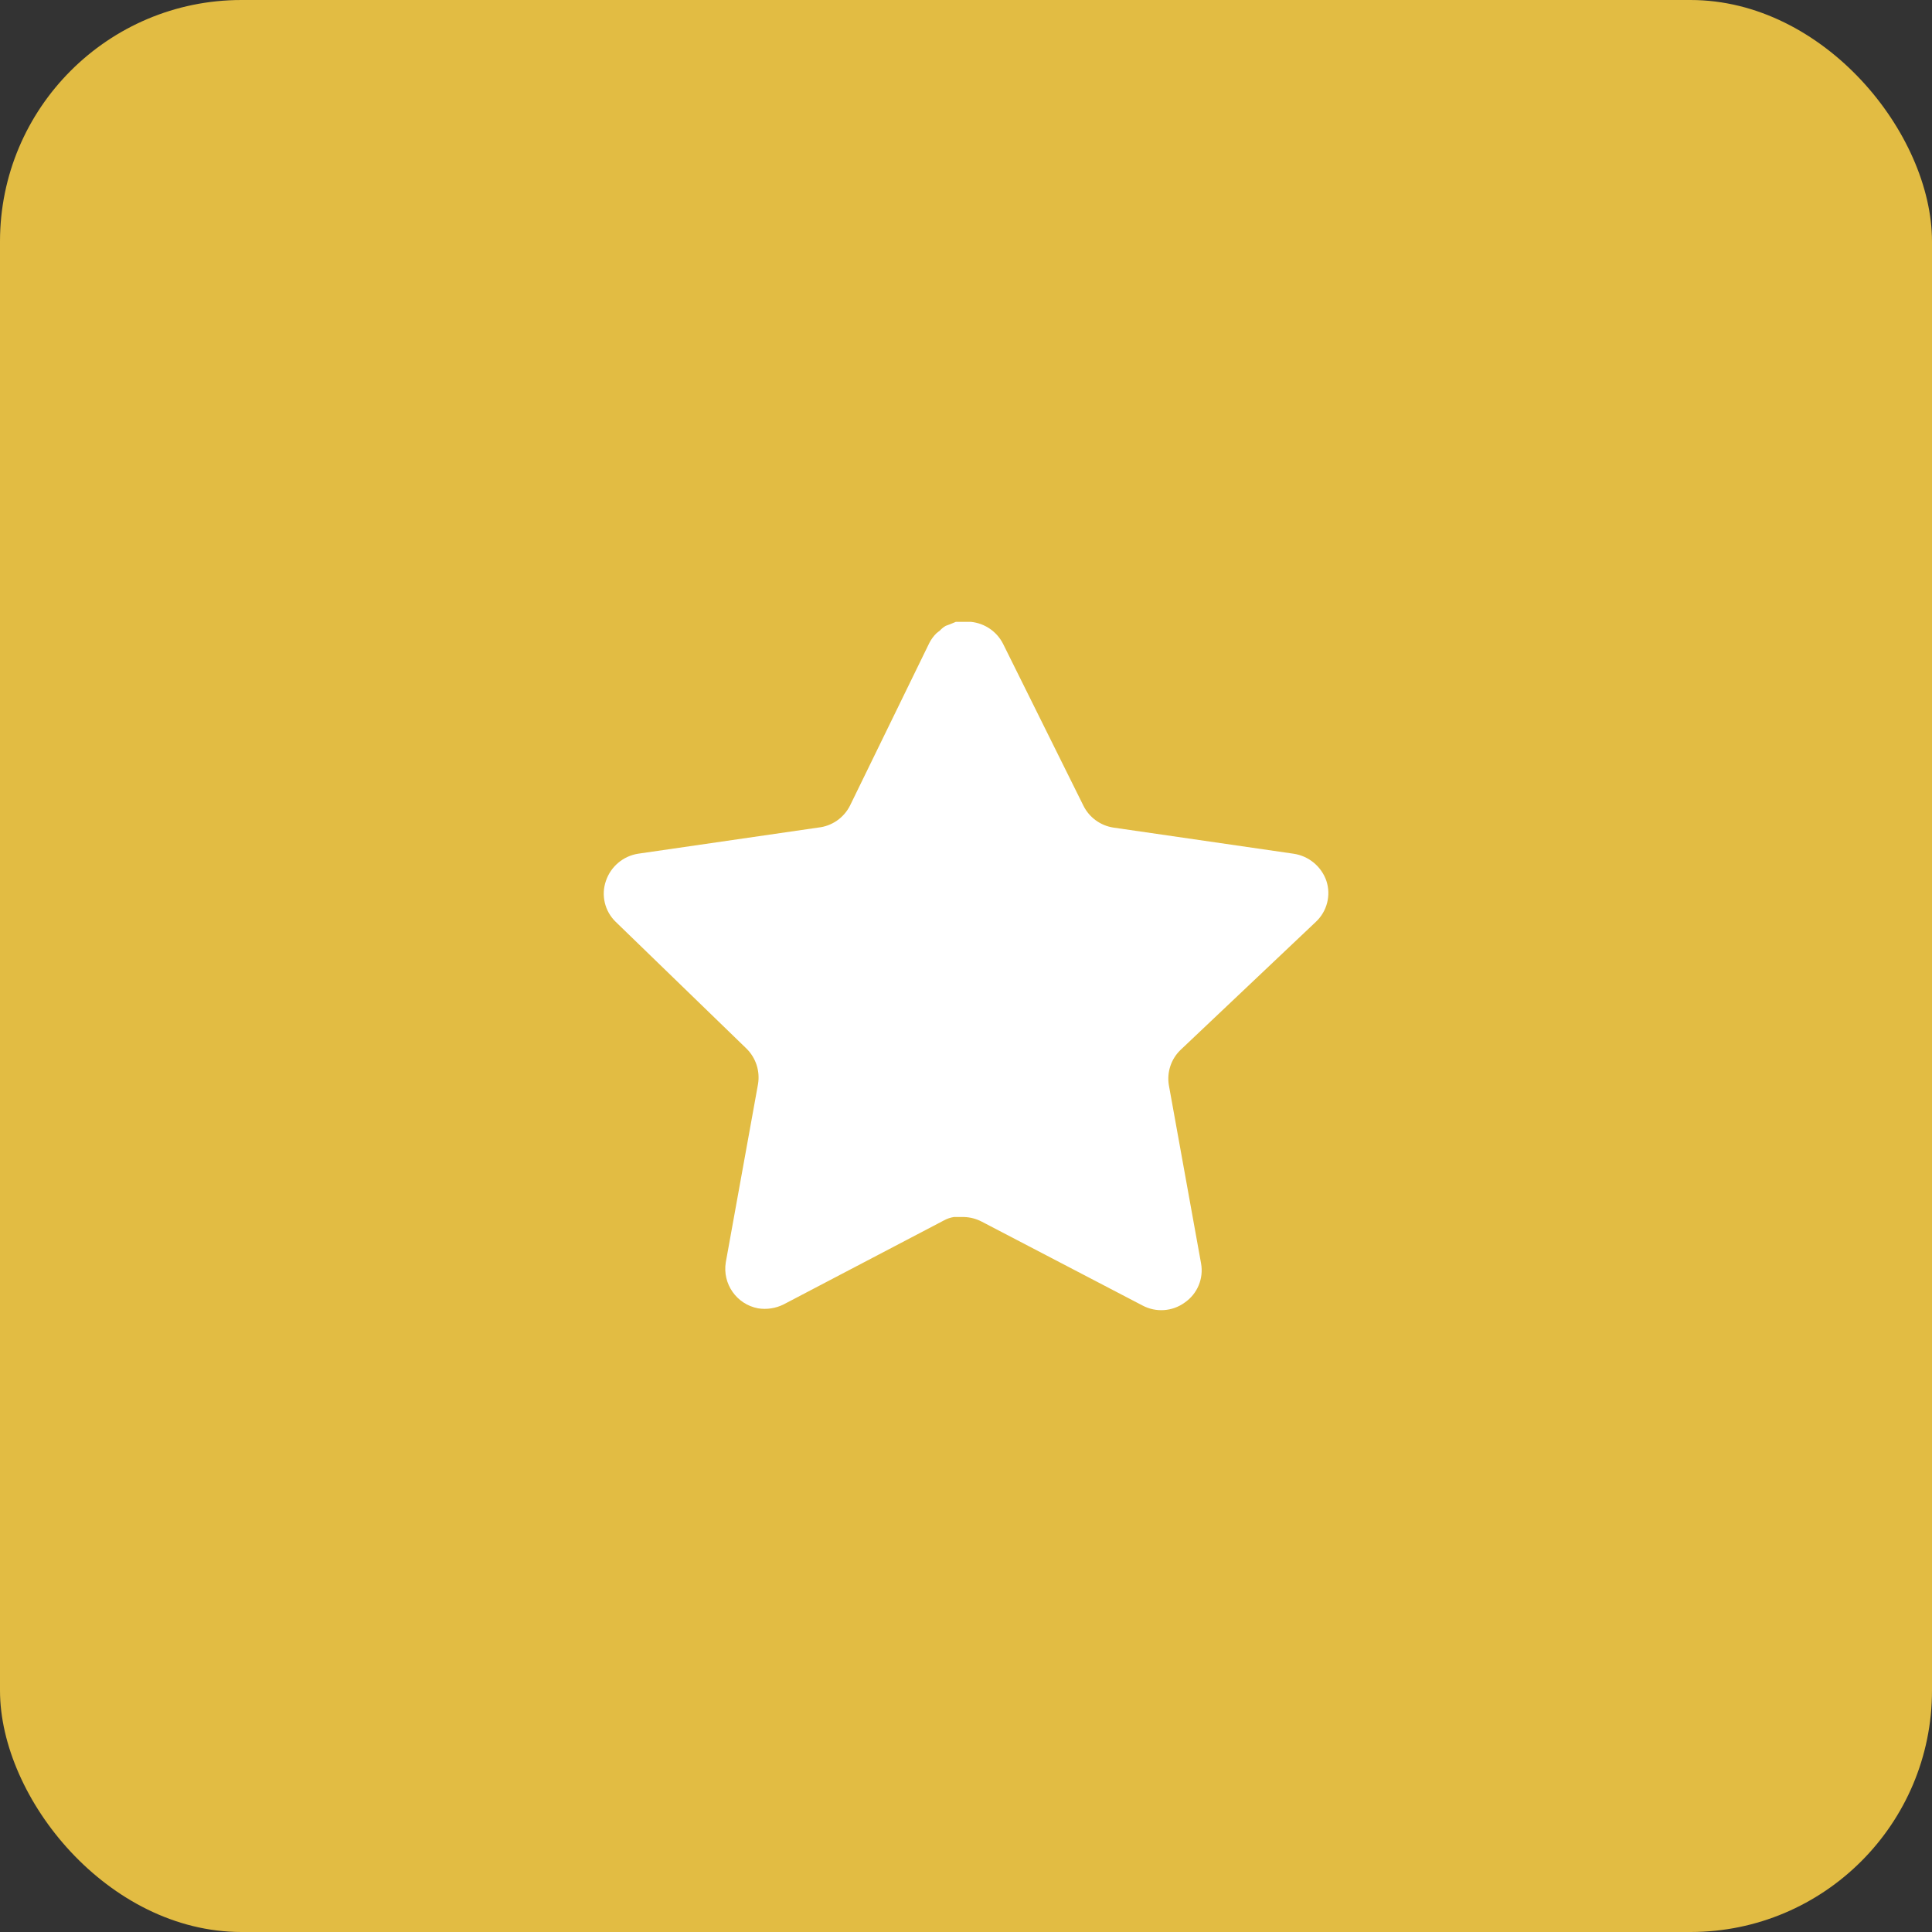 <?xml version="1.0" encoding="UTF-8"?> <svg xmlns="http://www.w3.org/2000/svg" width="160" height="160" viewBox="0 0 160 160" fill="none"><rect x="0" y="0" width="160" height="160" fill="#333333" stroke="none"/> <rect width="160" height="160" rx="20" fill="#E2BC43"></rect> <path d="M97.757 86.96C96.98 87.713 96.623 88.802 96.8 89.87L99.467 104.63C99.692 105.881 99.164 107.147 98.117 107.87C97.091 108.62 95.726 108.71 94.607 108.11L81.32 101.18C80.858 100.934 80.345 100.802 79.82 100.787H79.007C78.725 100.829 78.449 100.919 78.197 101.057L64.907 108.02C64.25 108.35 63.506 108.467 62.777 108.35C61.001 108.014 59.816 106.322 60.107 104.537L62.777 89.777C62.954 88.7 62.597 87.605 61.82 86.84L50.987 76.34C50.081 75.461 49.766 74.141 50.18 72.95C50.582 71.762 51.608 70.895 52.847 70.7L67.757 68.537C68.891 68.42 69.887 67.73 70.397 66.71L76.967 53.24C77.123 52.94 77.324 52.664 77.567 52.43L77.837 52.22C77.978 52.064 78.14 51.935 78.32 51.83L78.647 51.71L79.157 51.5H80.42C81.548 51.617 82.541 52.292 83.06 53.3L89.717 66.71C90.197 67.691 91.13 68.372 92.207 68.537L107.117 70.7C108.377 70.88 109.43 71.75 109.847 72.95C110.24 74.153 109.901 75.473 108.977 76.34L97.757 86.96Z" fill="white"></path> </svg> 